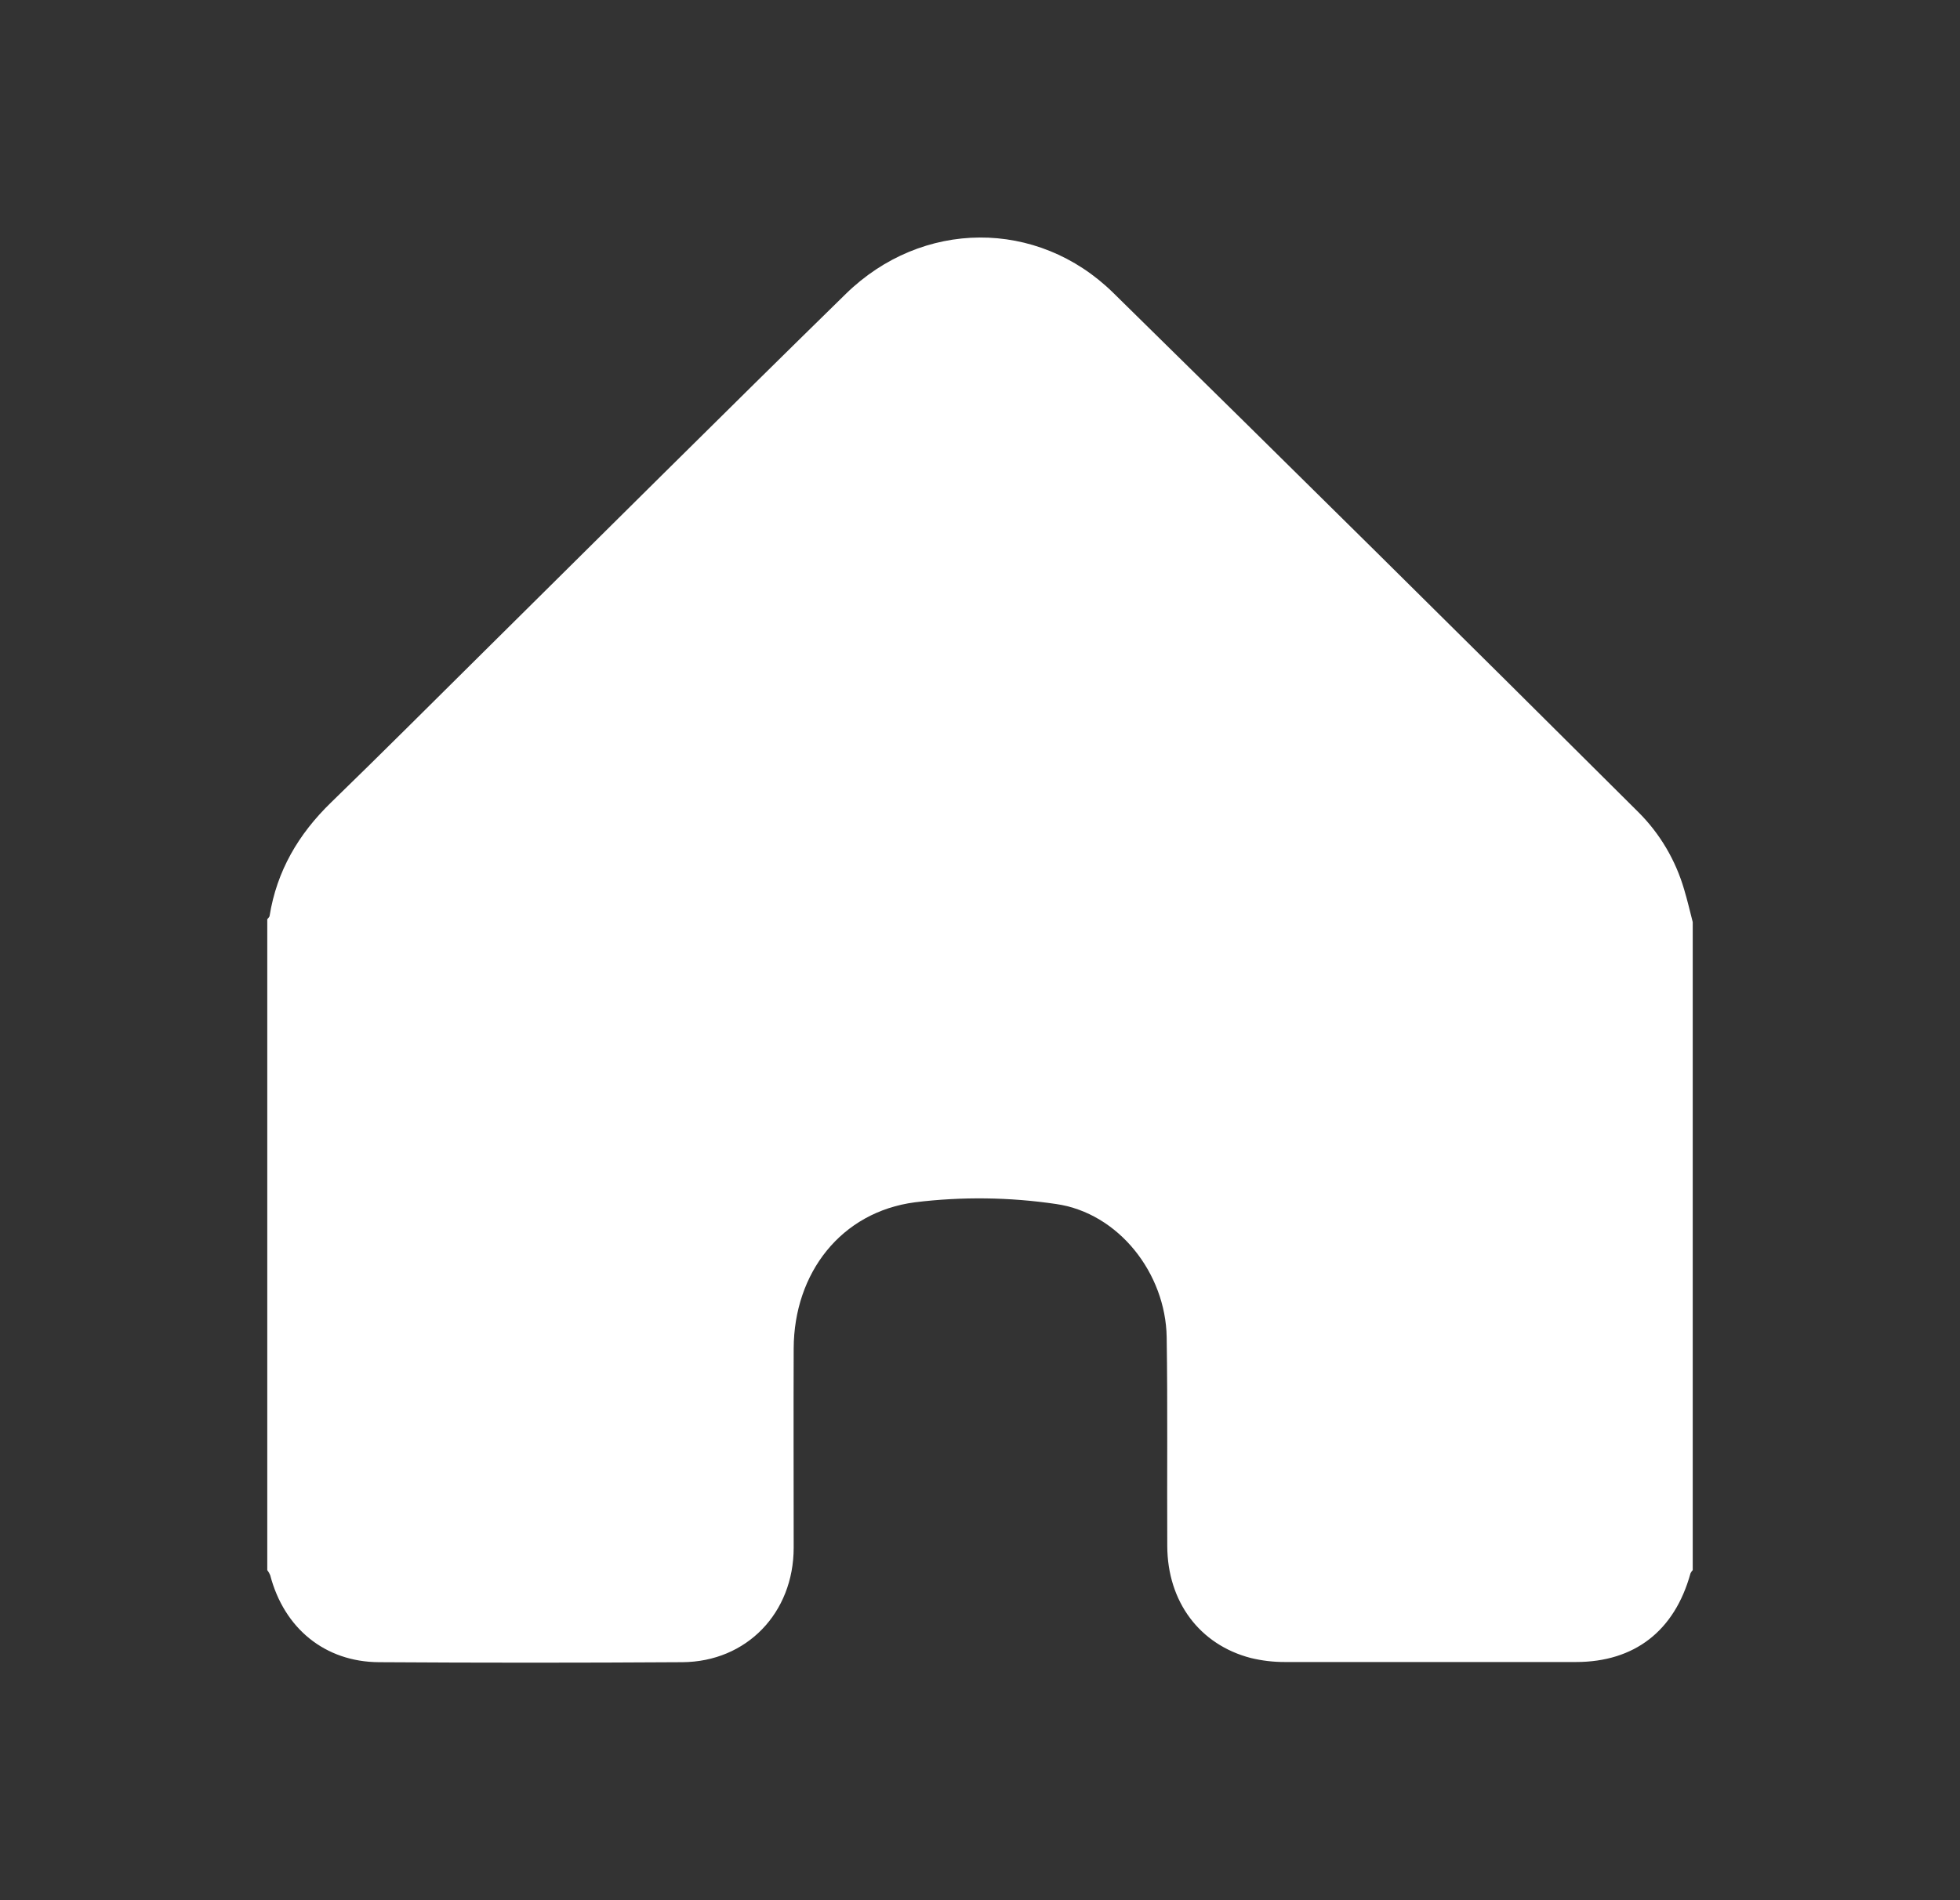 <svg width="33" height="32" viewBox="0 0 33 32" fill="none" xmlns="http://www.w3.org/2000/svg">
<rect x="0" y="0" width="33" height="32" fill="#333333" stroke="none"/>
<path d="M4.5 26.441V15.48C4.513 15.462 4.536 15.445 4.539 15.425C4.66 14.667 5.026 14.046 5.572 13.516C6.422 12.691 7.259 11.853 8.1 11.02C10.146 8.995 12.183 6.963 14.24 4.95C15.523 3.694 17.466 3.68 18.74 4.928C21.7 7.835 24.649 10.752 27.587 13.679C27.95 14.041 28.214 14.49 28.357 14.984C28.411 15.163 28.453 15.346 28.5 15.528V26.441C28.484 26.457 28.471 26.477 28.462 26.497C28.195 27.464 27.521 27.989 26.534 27.989C24.901 27.989 23.268 27.989 21.636 27.989C21.441 27.99 21.247 27.967 21.058 27.921C20.198 27.697 19.657 26.974 19.653 26.037C19.647 24.865 19.661 23.691 19.643 22.518C19.626 21.446 18.836 20.428 17.781 20.276C16.994 20.16 16.196 20.15 15.406 20.247C14.162 20.409 13.368 21.436 13.363 22.708C13.359 23.826 13.363 24.944 13.363 26.062C13.363 27.161 12.573 27.985 11.488 27.992C9.785 28.003 8.082 28.003 6.379 27.992C5.473 27.987 4.783 27.424 4.549 26.526C4.536 26.496 4.52 26.467 4.5 26.441Z" fill="white"/>
</svg>
